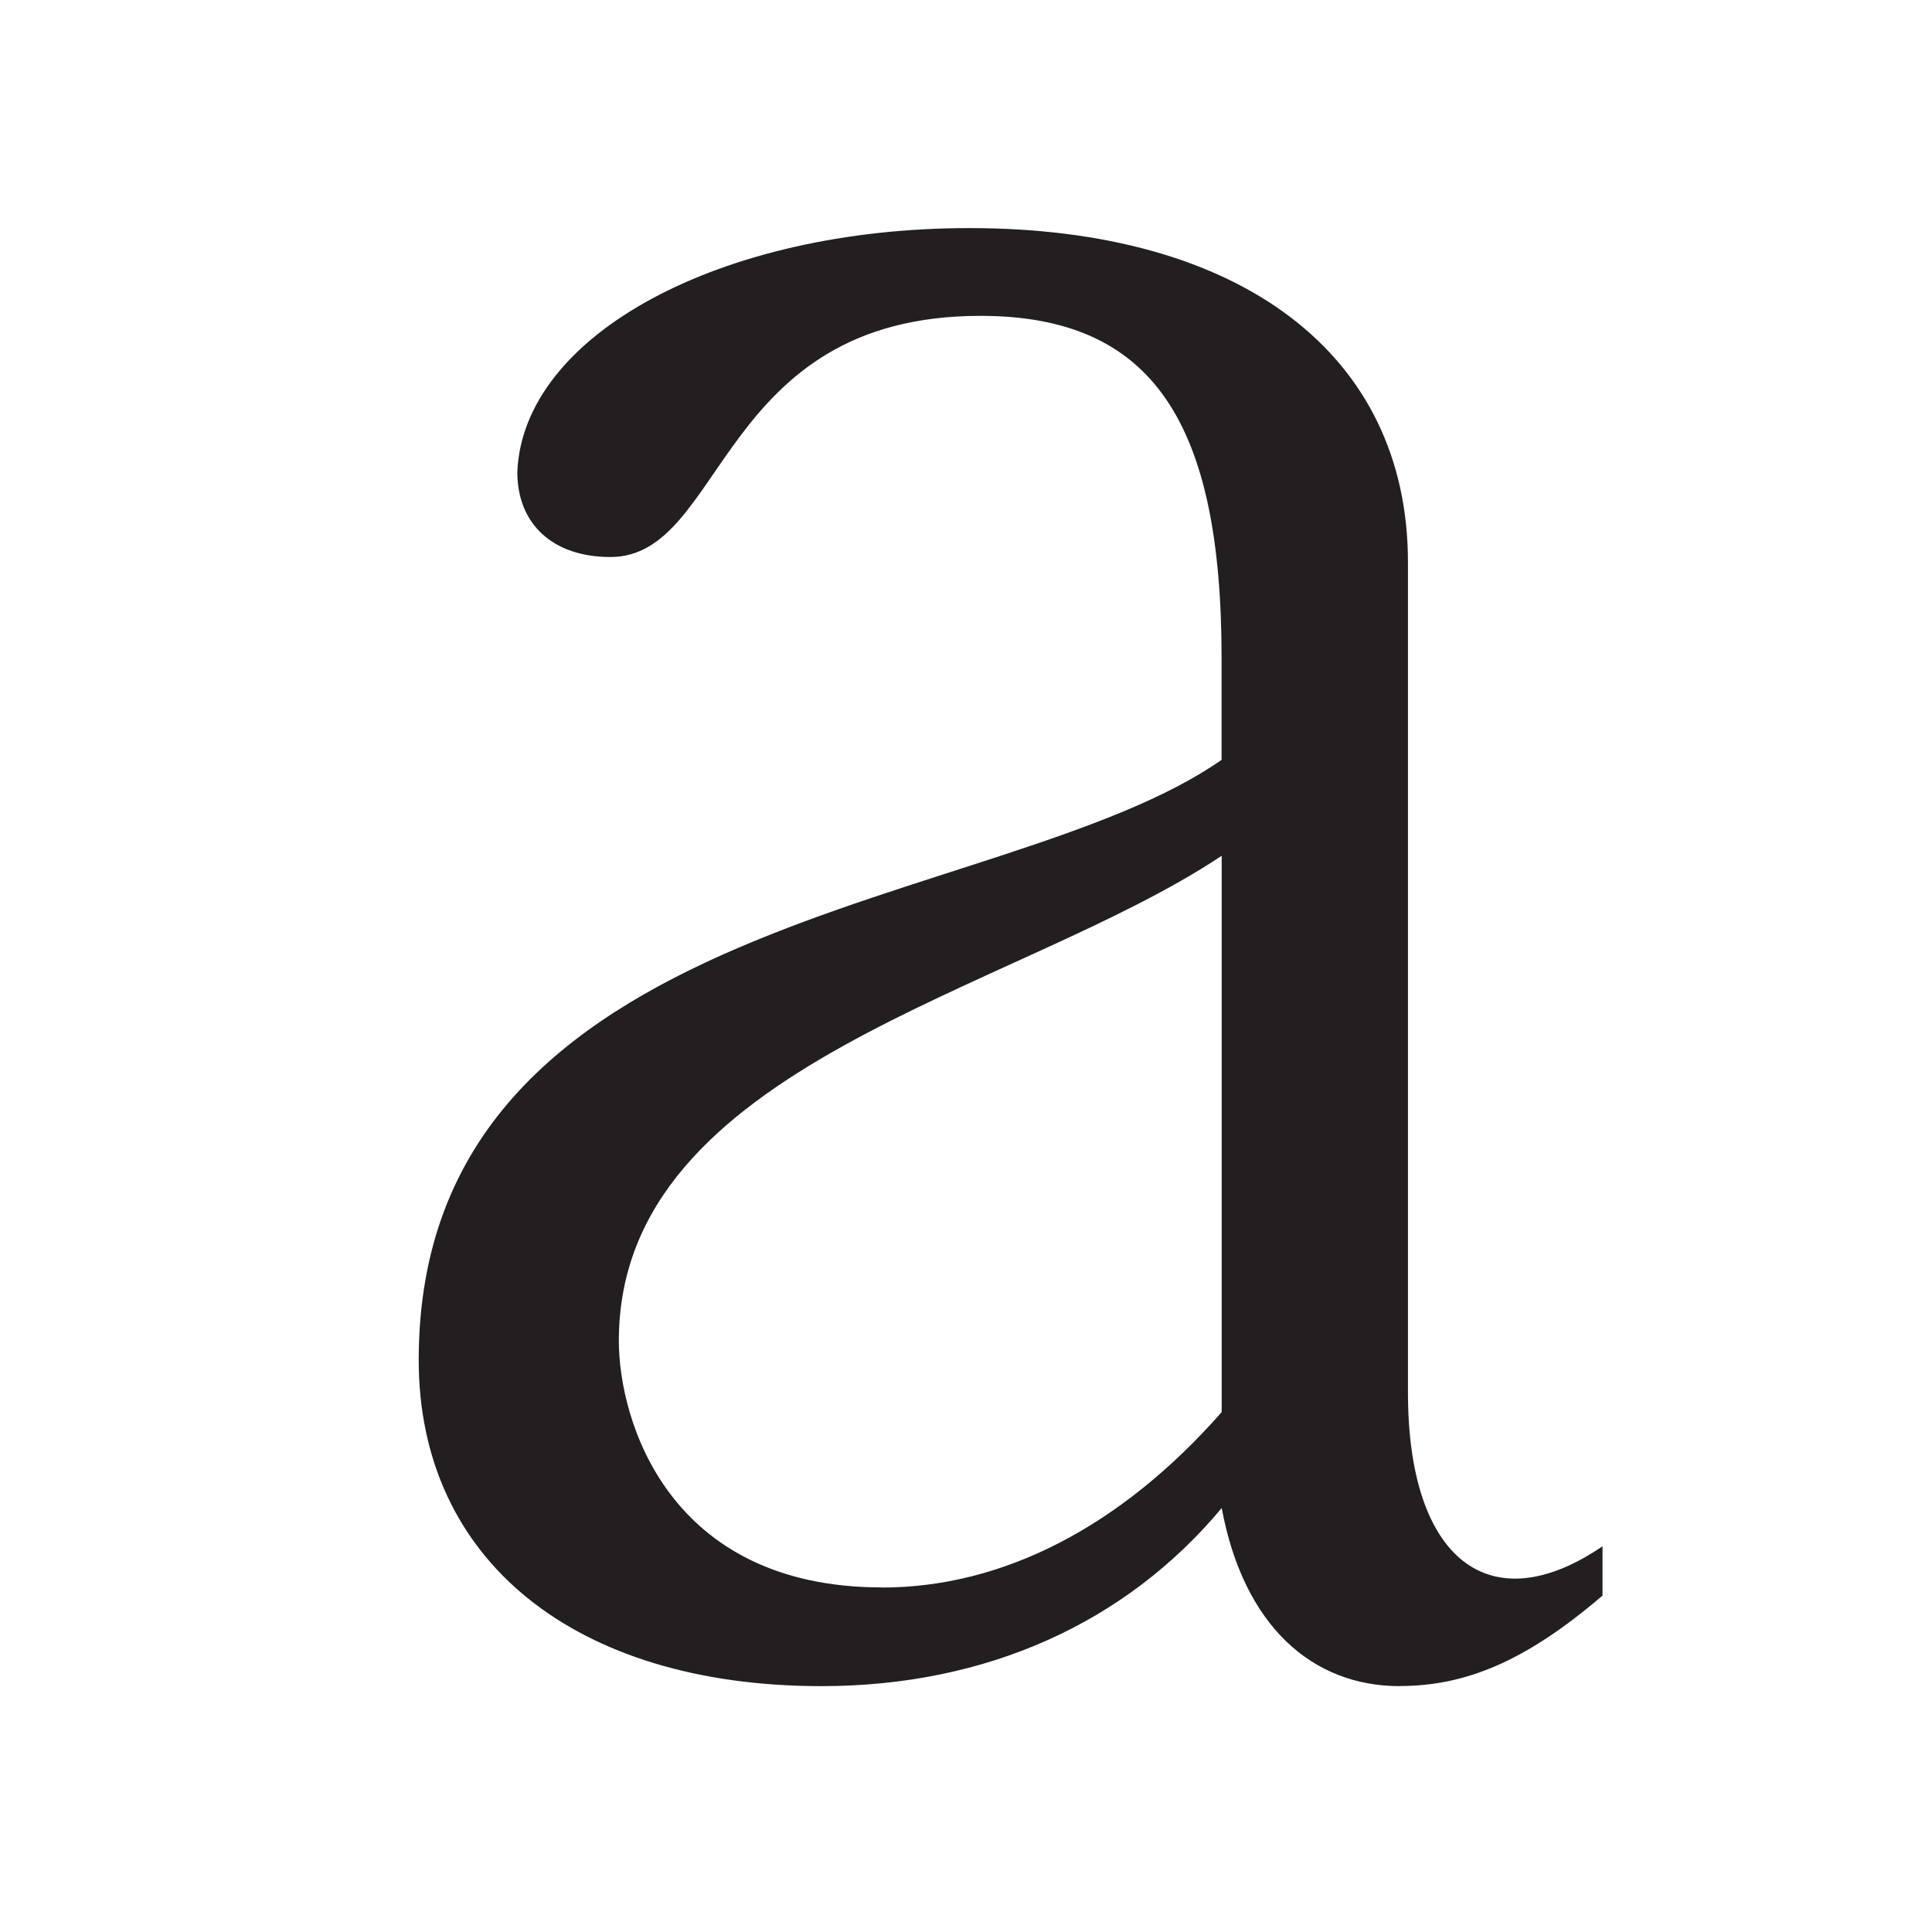 <svg viewBox="0 0 172.8 172.8" xmlns="http://www.w3.org/2000/svg" id="Thin">
  <defs>
    <style>
      .cls-1 {
        fill: #231f20;
      }
    </style>
  </defs>
  <path d="M125.2,150.81c-7.84,0-13.97-5.39-15.93-15.93-8.58,10.29-21.08,15.93-35.79,15.93-22.06,0-36.03-11.27-36.03-29.17,0-40.44,52.21-39.95,71.81-53.68v-9.07c0-21.08-6.13-30.64-21.57-30.64-23.53,0-22.8,21.57-33.09,21.57-5.15,0-8.33-2.94-8.33-7.6.49-12.26,18.14-21.82,40.44-21.82,24.26,0,39.22,11.28,39.22,29.9v74.27c0,14.95,7.35,20.59,17.4,13.73v4.41c-6.86,5.88-12.25,8.09-18.14,8.09ZM78.88,141.99c10.78,0,21.33-5.39,30.39-15.69v-49.76c-18.38,12.26-53.92,18.63-53.92,43.38,0,7.11,4.41,22.06,23.53,22.06Z" class="cls-1"></path>
</svg>